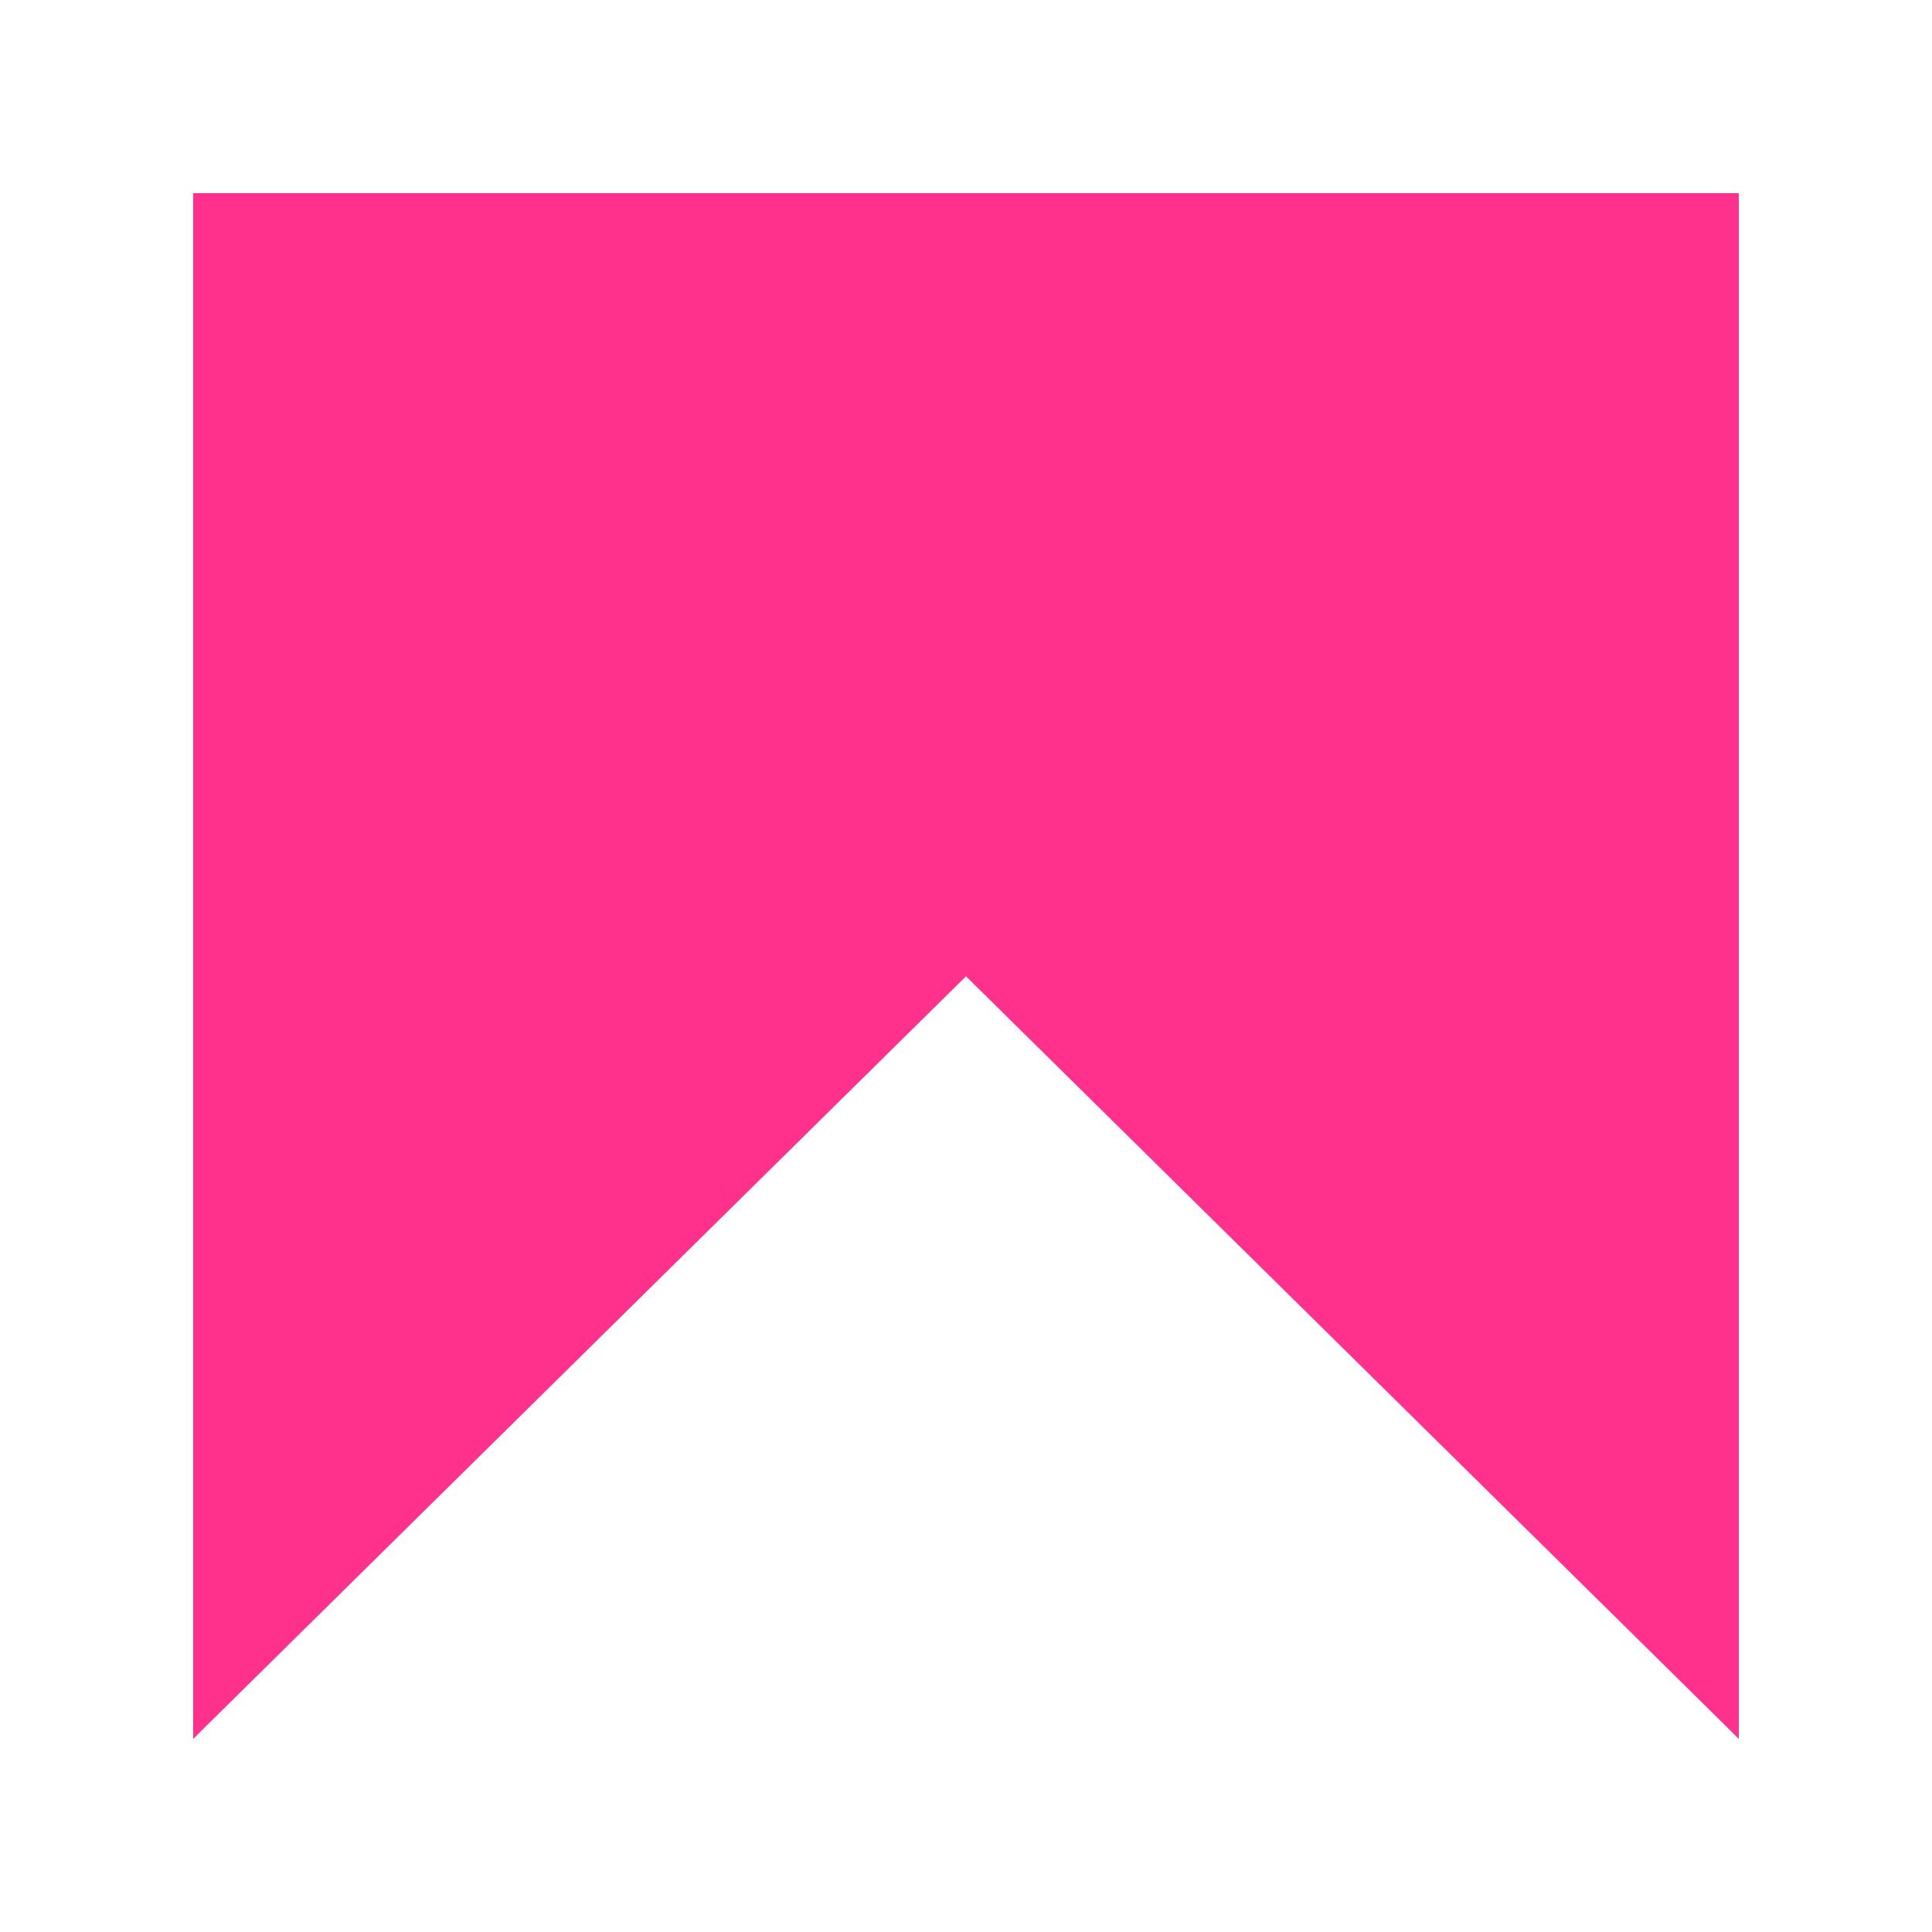 <!--
  - The MIT License (MIT)
  -
  - Copyright (c) 2015-2024 Elior "Mallowigi" Boukhobza
  -
  - Permission is hereby granted, free of charge, to any person obtaining a copy
  - of this software and associated documentation files (the "Software"), to deal
  - in the Software without restriction, including without limitation the rights
  - to use, copy, modify, merge, publish, distribute, sublicense, and/or sell
  - copies of the Software, and to permit persons to whom the Software is
  - furnished to do so, subject to the following conditions:
  -
  - The above copyright notice and this permission notice shall be included in all
  - copies or substantial portions of the Software.
  -
  - THE SOFTWARE IS PROVIDED "AS IS", WITHOUT WARRANTY OF ANY KIND, EXPRESS OR
  - IMPLIED, INCLUDING BUT NOT LIMITED TO THE WARRANTIES OF MERCHANTABILITY,
  - FITNESS FOR A PARTICULAR PURPOSE AND NONINFRINGEMENT. IN NO EVENT SHALL THE
  - AUTHORS OR COPYRIGHT HOLDERS BE LIABLE FOR ANY CLAIM, DAMAGES OR OTHER
  - LIABILITY, WHETHER IN AN ACTION OF CONTRACT, TORT OR OTHERWISE, ARISING FROM,
  - OUT OF OR IN CONNECTION WITH THE SOFTWARE OR THE USE OR OTHER DEALINGS IN THE
  - SOFTWARE.
  -
  -->

<svg  version="1.1" id="Layer_1" xmlns="http://www.w3.org/2000/svg"
     x="0px" y="0px" width="16px" height="16px"
     viewBox="15 15 75 75" xml:space="preserve">
    <g fill="#FF318C" data-iconColor="Arend Config">
        <polygon id="XMLID_50_" class="st0" points="82.5,82.5 52.5,51.2 22.5,82.5 22.5,22.5 82.5,22.5   "/>
      <polygon class="st1" points="82.5,53 52.5,22.5 22.5,53 22.5,82.5 52.5,52.9 82.5,82.5   "/>
</g>
</svg>
